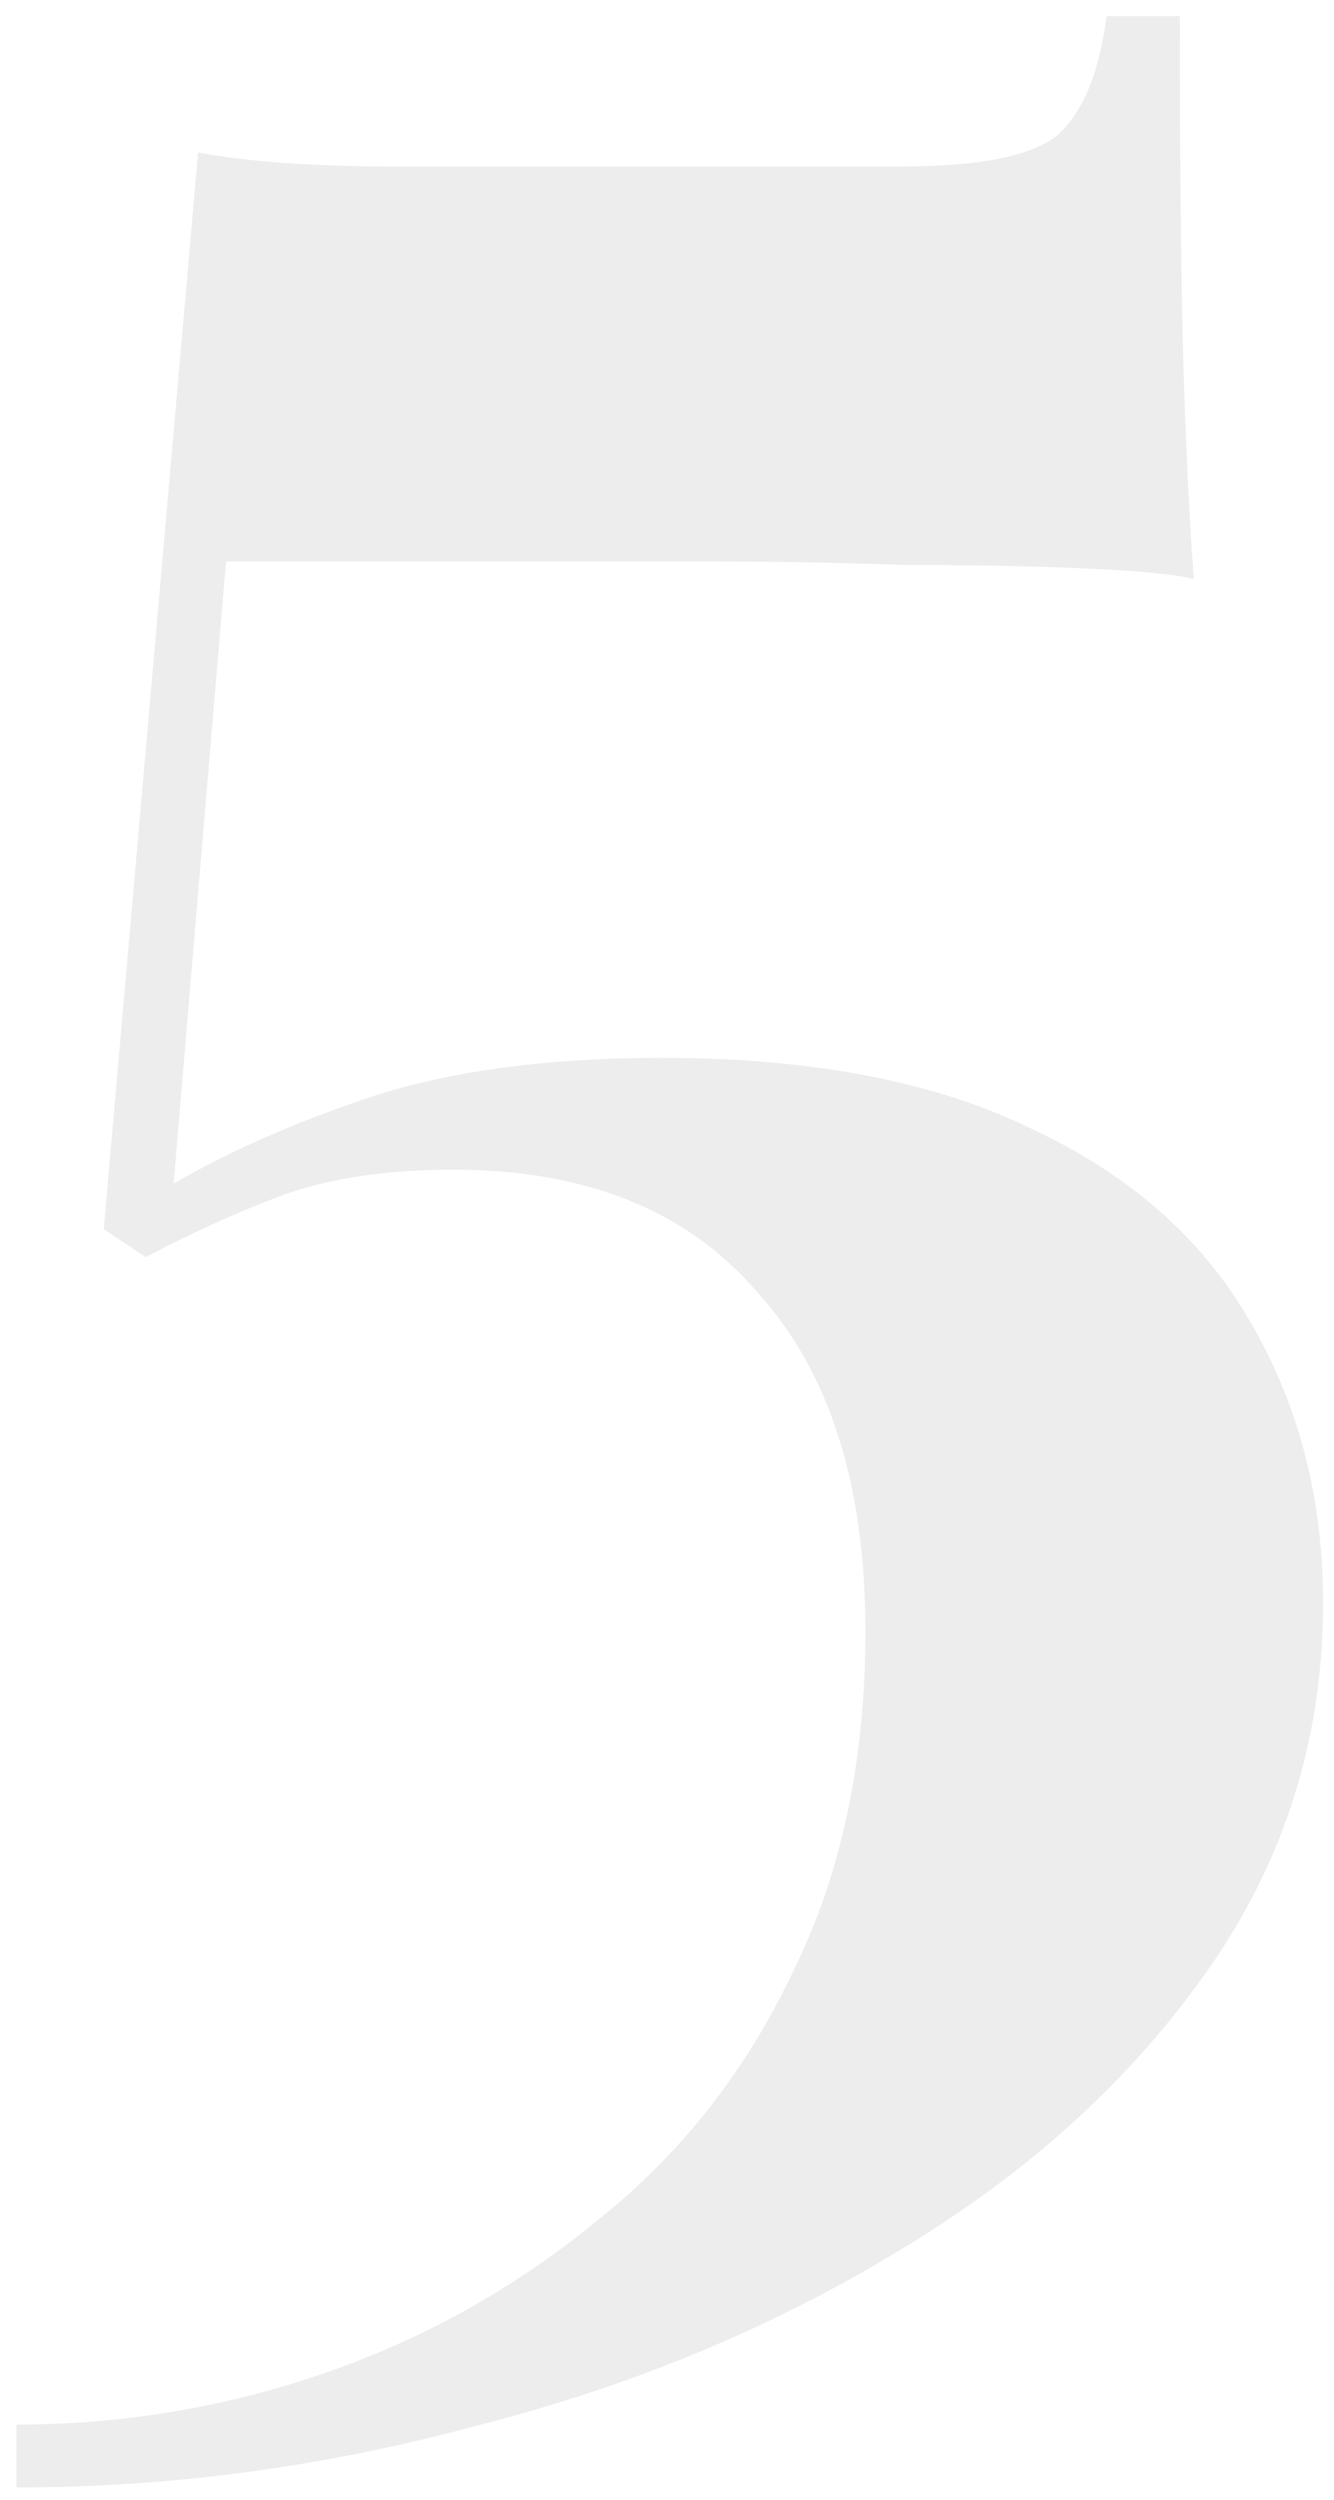 <?xml version="1.0" encoding="UTF-8"?> <svg xmlns="http://www.w3.org/2000/svg" width="63" height="118" viewBox="0 0 63 118" fill="none"><path opacity="0.17" d="M55.72 0.765C55.72 7.695 55.775 13.14 55.885 17.1C55.995 20.95 56.16 24.36 56.38 27.33C55.5 27.11 53.795 26.945 51.265 26.835C48.845 26.725 46.04 26.67 42.85 26.67C39.66 26.56 36.525 26.505 33.445 26.505H10.675L8.2 55.875C10.84 54.335 13.975 52.96 17.605 51.75C21.345 50.54 25.91 49.935 31.3 49.935C38.45 49.935 44.335 51.09 48.955 53.4C53.575 55.6 56.985 58.68 59.185 62.64C61.385 66.49 62.485 70.835 62.485 75.675C62.485 82.055 60.67 87.83 57.04 93C53.41 98.17 48.57 102.57 42.52 106.2C36.58 109.83 29.98 112.58 22.72 114.45C15.46 116.43 8.145 117.42 0.775 117.42V114.45C5.835 114.45 10.73 113.625 15.46 111.975C20.19 110.325 24.48 107.905 28.33 104.715C32.18 101.635 35.205 97.785 37.405 93.165C39.715 88.545 40.87 83.155 40.87 76.995C40.87 70.065 39.165 64.73 35.755 60.99C32.455 57.14 27.67 55.215 21.4 55.215C18.32 55.215 15.68 55.6 13.48 56.37C11.39 57.14 9.19 58.13 6.88 59.34L4.9 58.02L9.355 7.2C10.565 7.42 11.94 7.585 13.48 7.695C15.13 7.805 16.725 7.86 18.265 7.86H42.52C46.26 7.86 48.735 7.365 49.945 6.375C51.155 5.275 51.925 3.405 52.255 0.765H55.72Z" fill="#969696"></path></svg> 